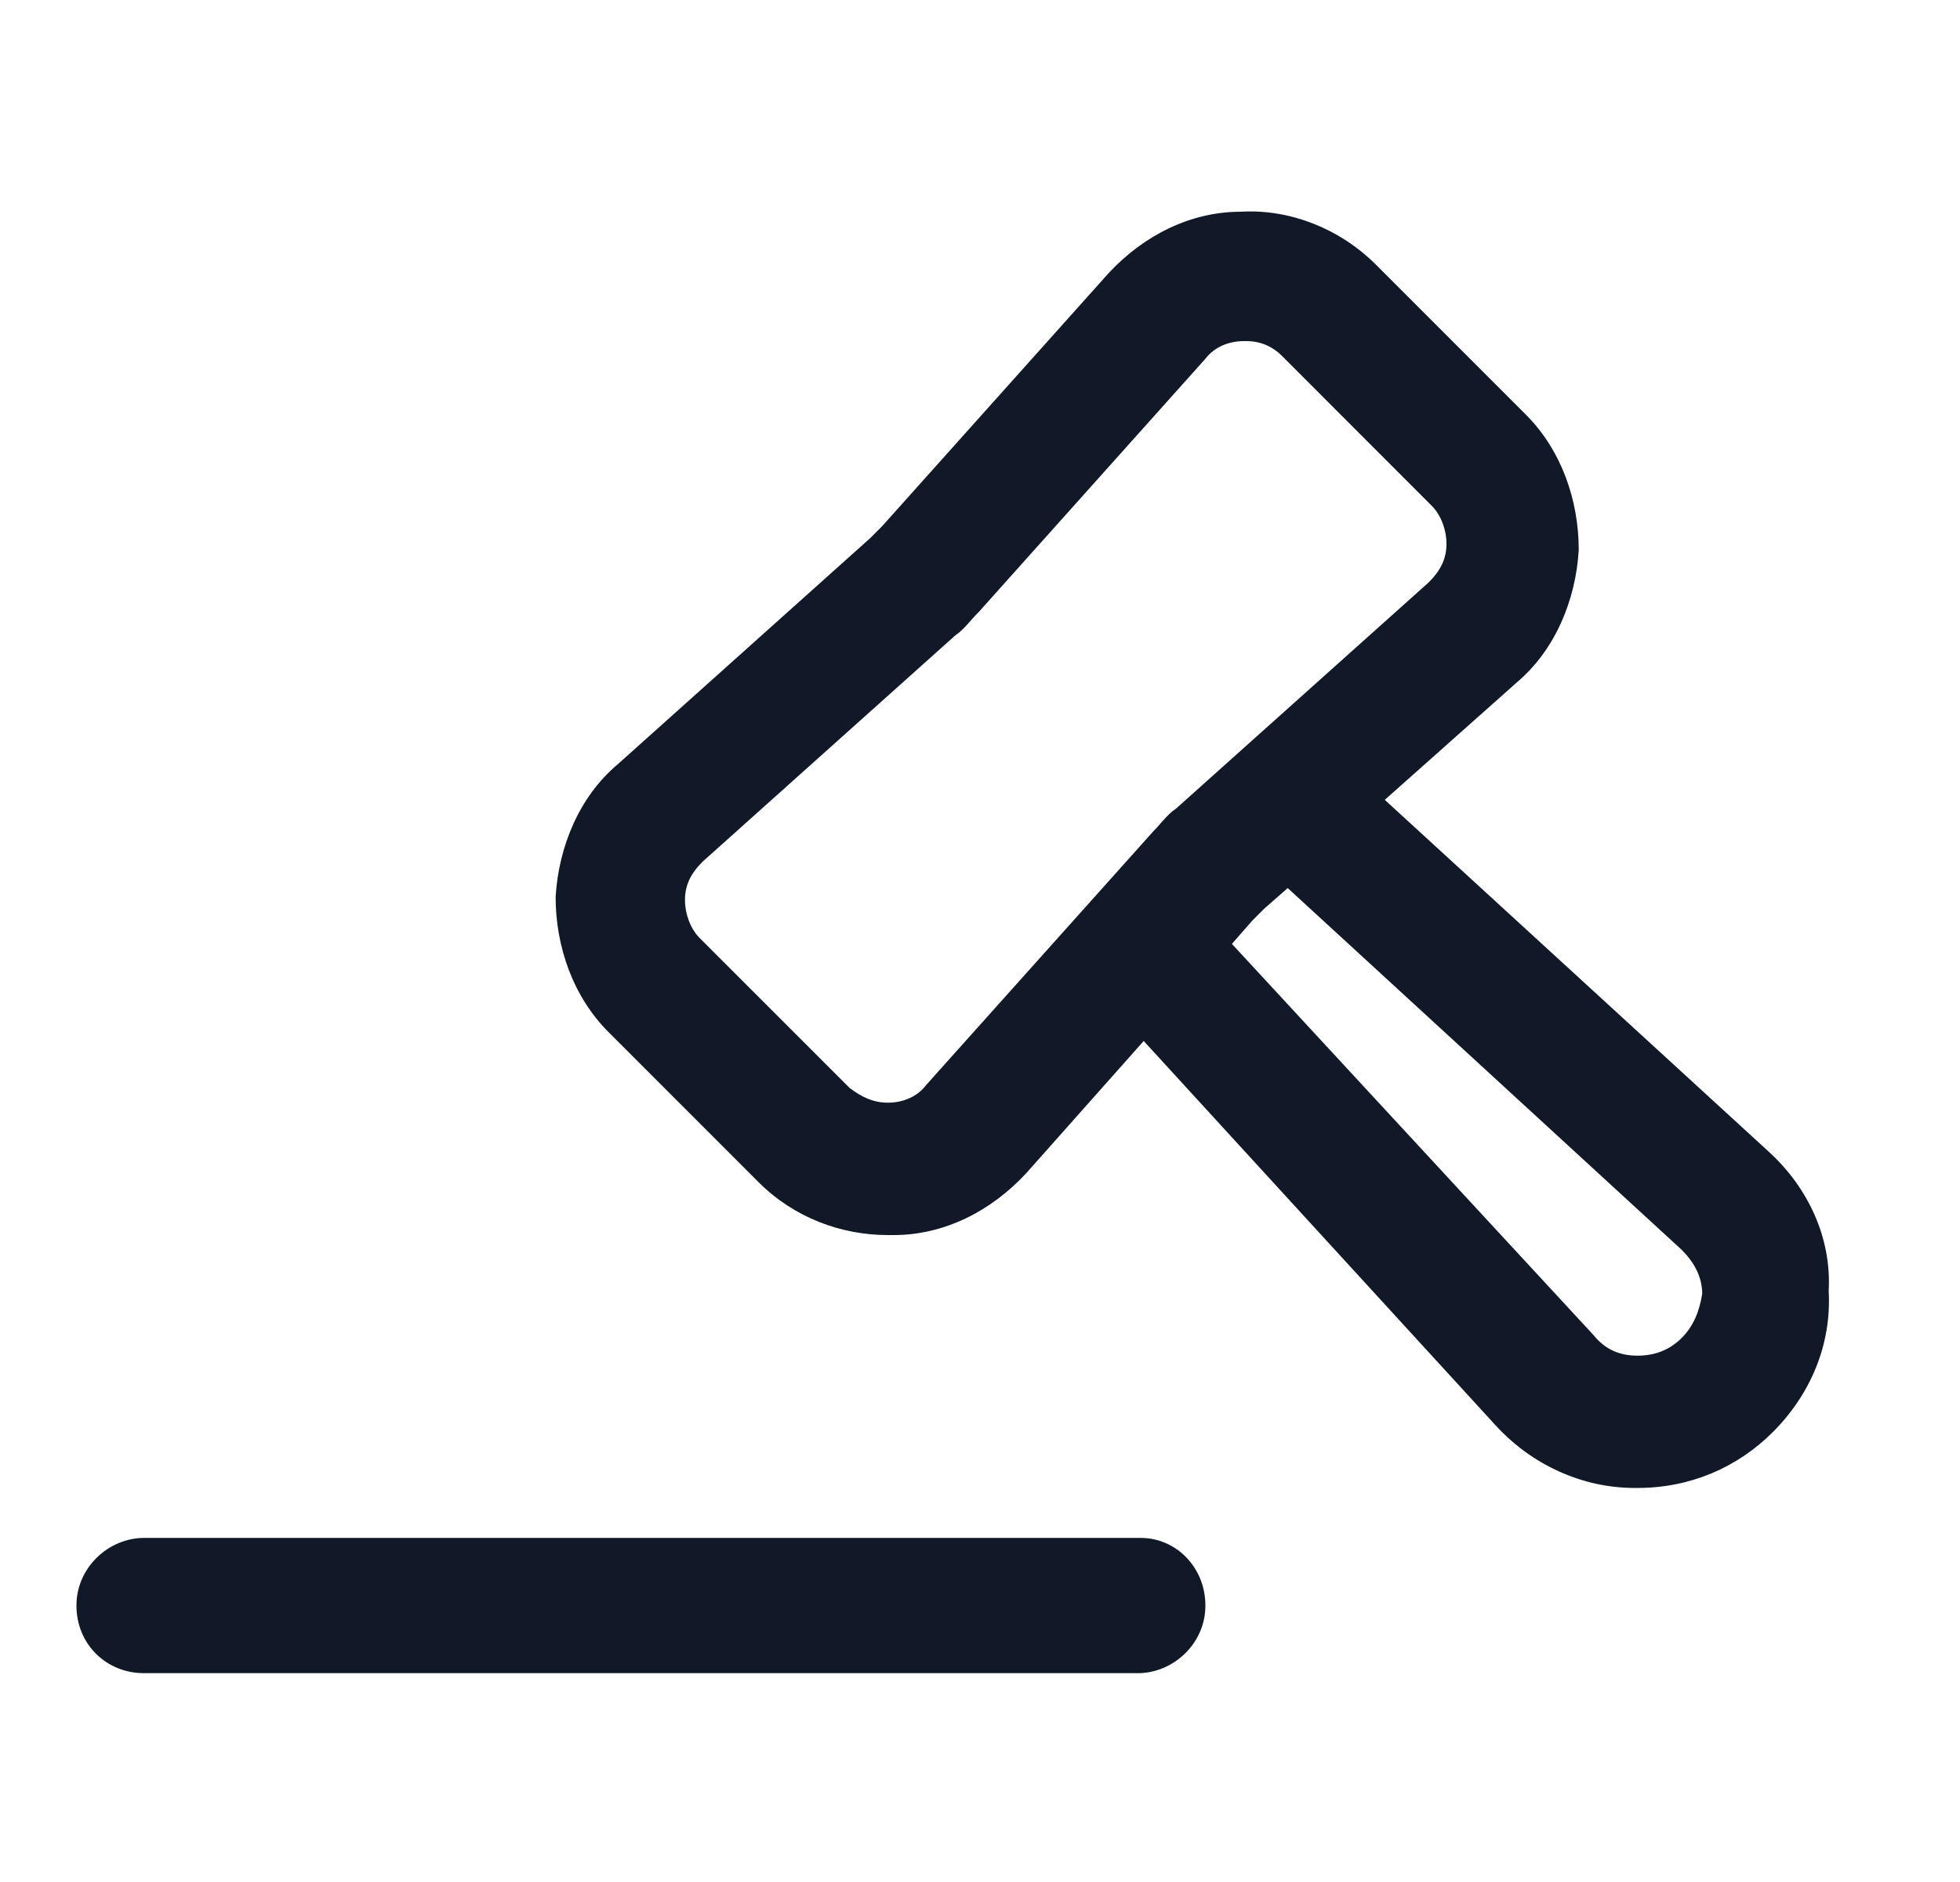 <svg xmlns="http://www.w3.org/2000/svg" width="25" height="24" viewBox="0 0 25 24" fill="none"><path d="M22.575 14.7L17.663 10.2L19.35 8.7C19.837 8.287 20.1 7.65 20.137 7.012C20.137 6.375 19.913 5.737 19.462 5.287L17.55 3.375C17.1 2.925 16.462 2.662 15.825 2.7C15.188 2.7 14.588 3 14.137 3.487L11.25 6.712C11.213 6.75 11.137 6.825 11.1 6.862L7.875 9.75C7.387 10.162 7.125 10.8 7.087 11.438C7.087 12.075 7.312 12.713 7.762 13.162L9.675 15.075C10.125 15.525 10.725 15.75 11.325 15.75C11.363 15.75 11.363 15.75 11.4 15.75C12.037 15.75 12.637 15.45 13.088 14.963L14.588 13.275L19.087 18.188C19.538 18.675 20.175 18.975 20.85 18.975H20.887C21.562 18.975 22.163 18.712 22.613 18.262C23.1 17.775 23.363 17.137 23.325 16.462C23.363 15.787 23.062 15.15 22.575 14.7ZM11.812 13.838C11.7 13.988 11.512 14.062 11.325 14.062C11.137 14.062 10.988 13.988 10.838 13.875L8.925 11.963C8.812 11.85 8.737 11.662 8.737 11.475C8.737 11.287 8.812 11.137 8.962 10.988L12.188 8.1C12.3 8.025 12.375 7.912 12.488 7.8L15.375 4.575C15.488 4.425 15.675 4.35 15.863 4.35C15.863 4.35 15.863 4.35 15.9 4.35C16.087 4.35 16.238 4.425 16.35 4.537L18.262 6.45C18.375 6.562 18.45 6.75 18.45 6.937C18.45 7.125 18.375 7.275 18.225 7.425L15 10.312C14.887 10.387 14.812 10.5 14.7 10.613L11.812 13.838ZM21.45 17.062C21.3 17.212 21.113 17.288 20.887 17.288C20.663 17.288 20.475 17.212 20.325 17.025L15.713 12.037L15.975 11.738C16.012 11.7 16.087 11.625 16.125 11.588L16.425 11.325L21.45 15.938C21.6 16.087 21.712 16.275 21.712 16.5C21.675 16.725 21.6 16.913 21.45 17.062Z" fill="#111928"></path><path d="M14.55 19.612H1.838C1.388 19.612 0.975 19.987 0.975 20.475C0.975 20.962 1.35 21.337 1.838 21.337H14.512C14.963 21.337 15.375 20.962 15.375 20.475C15.375 19.987 15 19.612 14.55 19.612Z" fill="#111928"></path></svg>